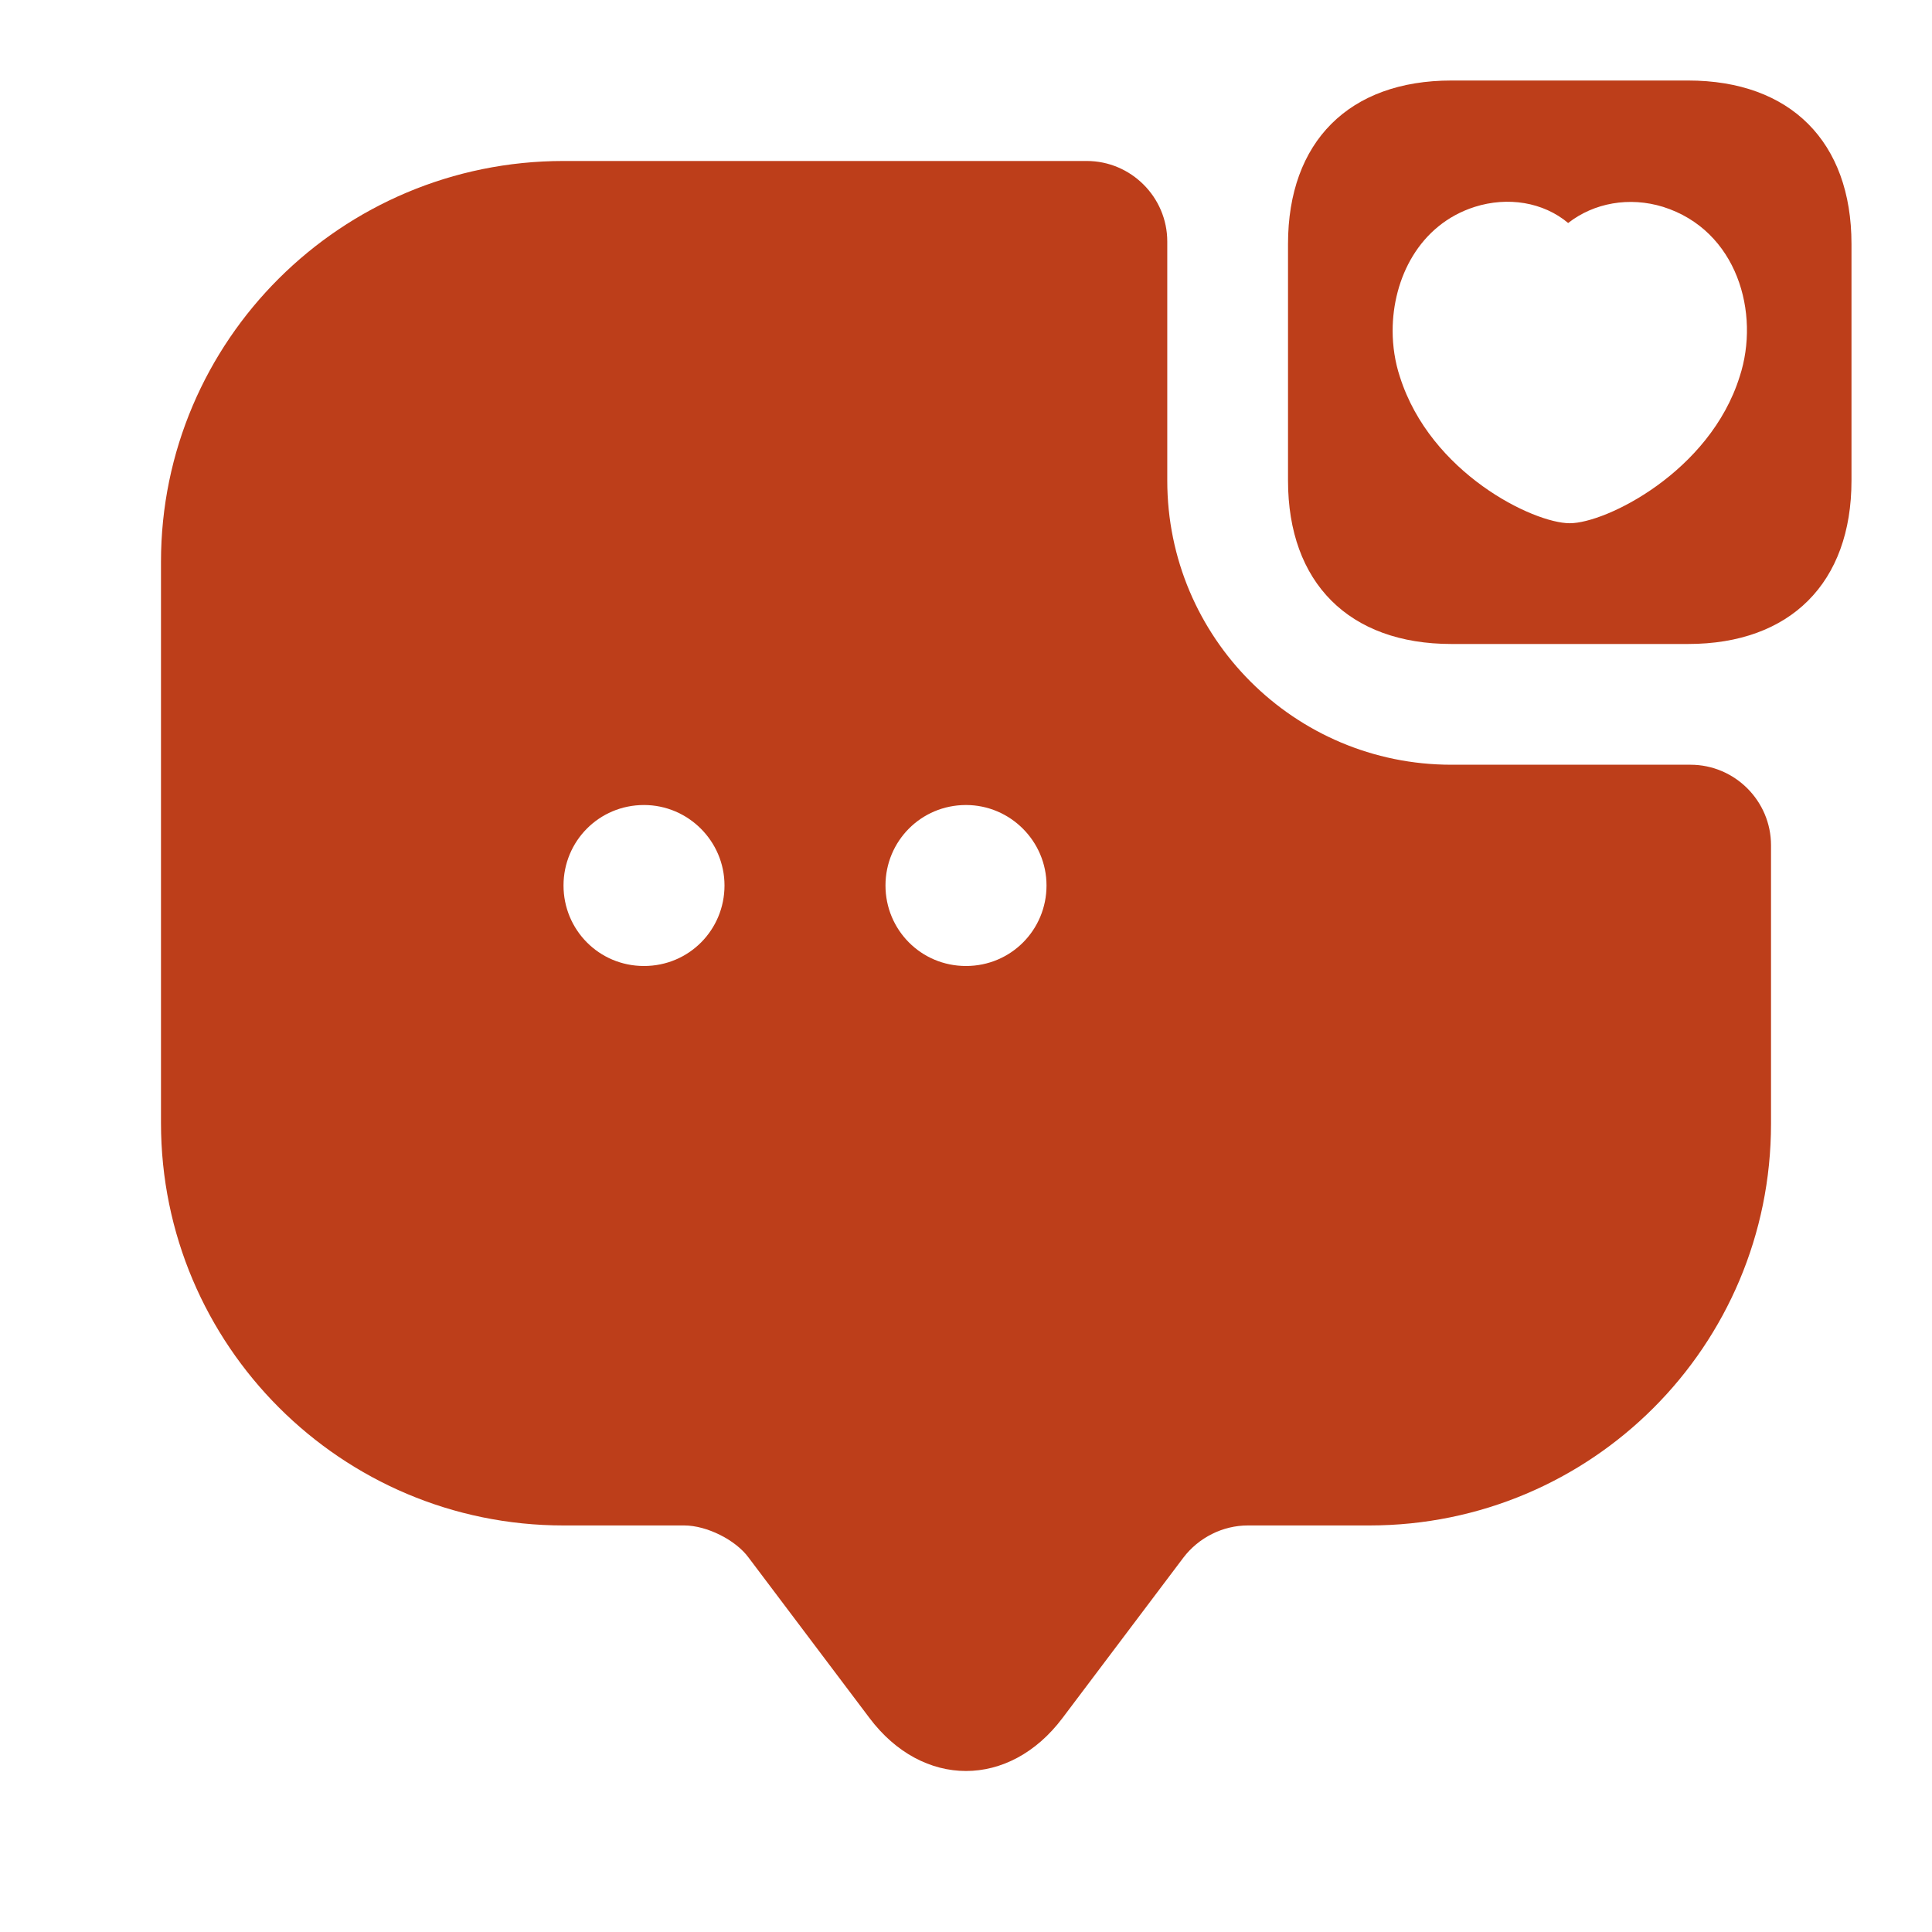 <svg width="40" height="40" viewBox="0 0 40 40" fill="none" xmlns="http://www.w3.org/2000/svg">
<path d="M34.95 1.667H30.05C27.933 1.667 26.667 2.933 26.667 5.05V9.95C26.667 12.067 27.933 13.333 30.05 13.333H34.95C37.067 13.333 38.333 12.067 38.333 9.95V5.05C38.333 2.933 37.067 1.667 34.95 1.667ZM36.017 7.8C35.4 9.767 33.25 10.833 32.5 10.833C31.75 10.833 29.617 9.8 28.983 7.8C28.883 7.5 28.833 7.167 28.833 6.85C28.833 5.767 29.383 4.65 30.533 4.283C31.217 4.067 31.95 4.183 32.467 4.617C33 4.2 33.733 4.067 34.433 4.283C35.967 4.767 36.45 6.483 36.017 7.8Z" fill="#BD3E1A"/>
<path d="M30.05 15.833C26.8 15.833 24.167 13.2 24.167 9.95V5C24.167 4.083 23.417 3.333 22.5 3.333H11.667C7.067 3.333 3.333 7.05 3.333 11.633V23.25C3.333 27.85 7.067 31.583 11.667 31.583H14.167C14.633 31.583 15.233 31.883 15.5 32.25L18 35.567C19.1 37.033 20.9 37.033 22 35.567L24.5 32.25C24.817 31.833 25.317 31.583 25.833 31.583H28.35C32.95 31.583 36.667 27.867 36.667 23.267V17.5C36.667 16.583 35.917 15.833 35 15.833H30.05ZM13.333 20C12.4 20 11.667 19.25 11.667 18.333C11.667 17.417 12.4 16.667 13.333 16.667C14.25 16.667 15 17.417 15 18.333C15 19.25 14.267 20 13.333 20ZM20 20C19.067 20 18.333 19.25 18.333 18.333C18.333 17.417 19.067 16.667 20 16.667C20.917 16.667 21.667 17.417 21.667 18.333C21.667 19.25 20.933 20 20 20Z" fill="#BD3E1A"/>
</svg>
